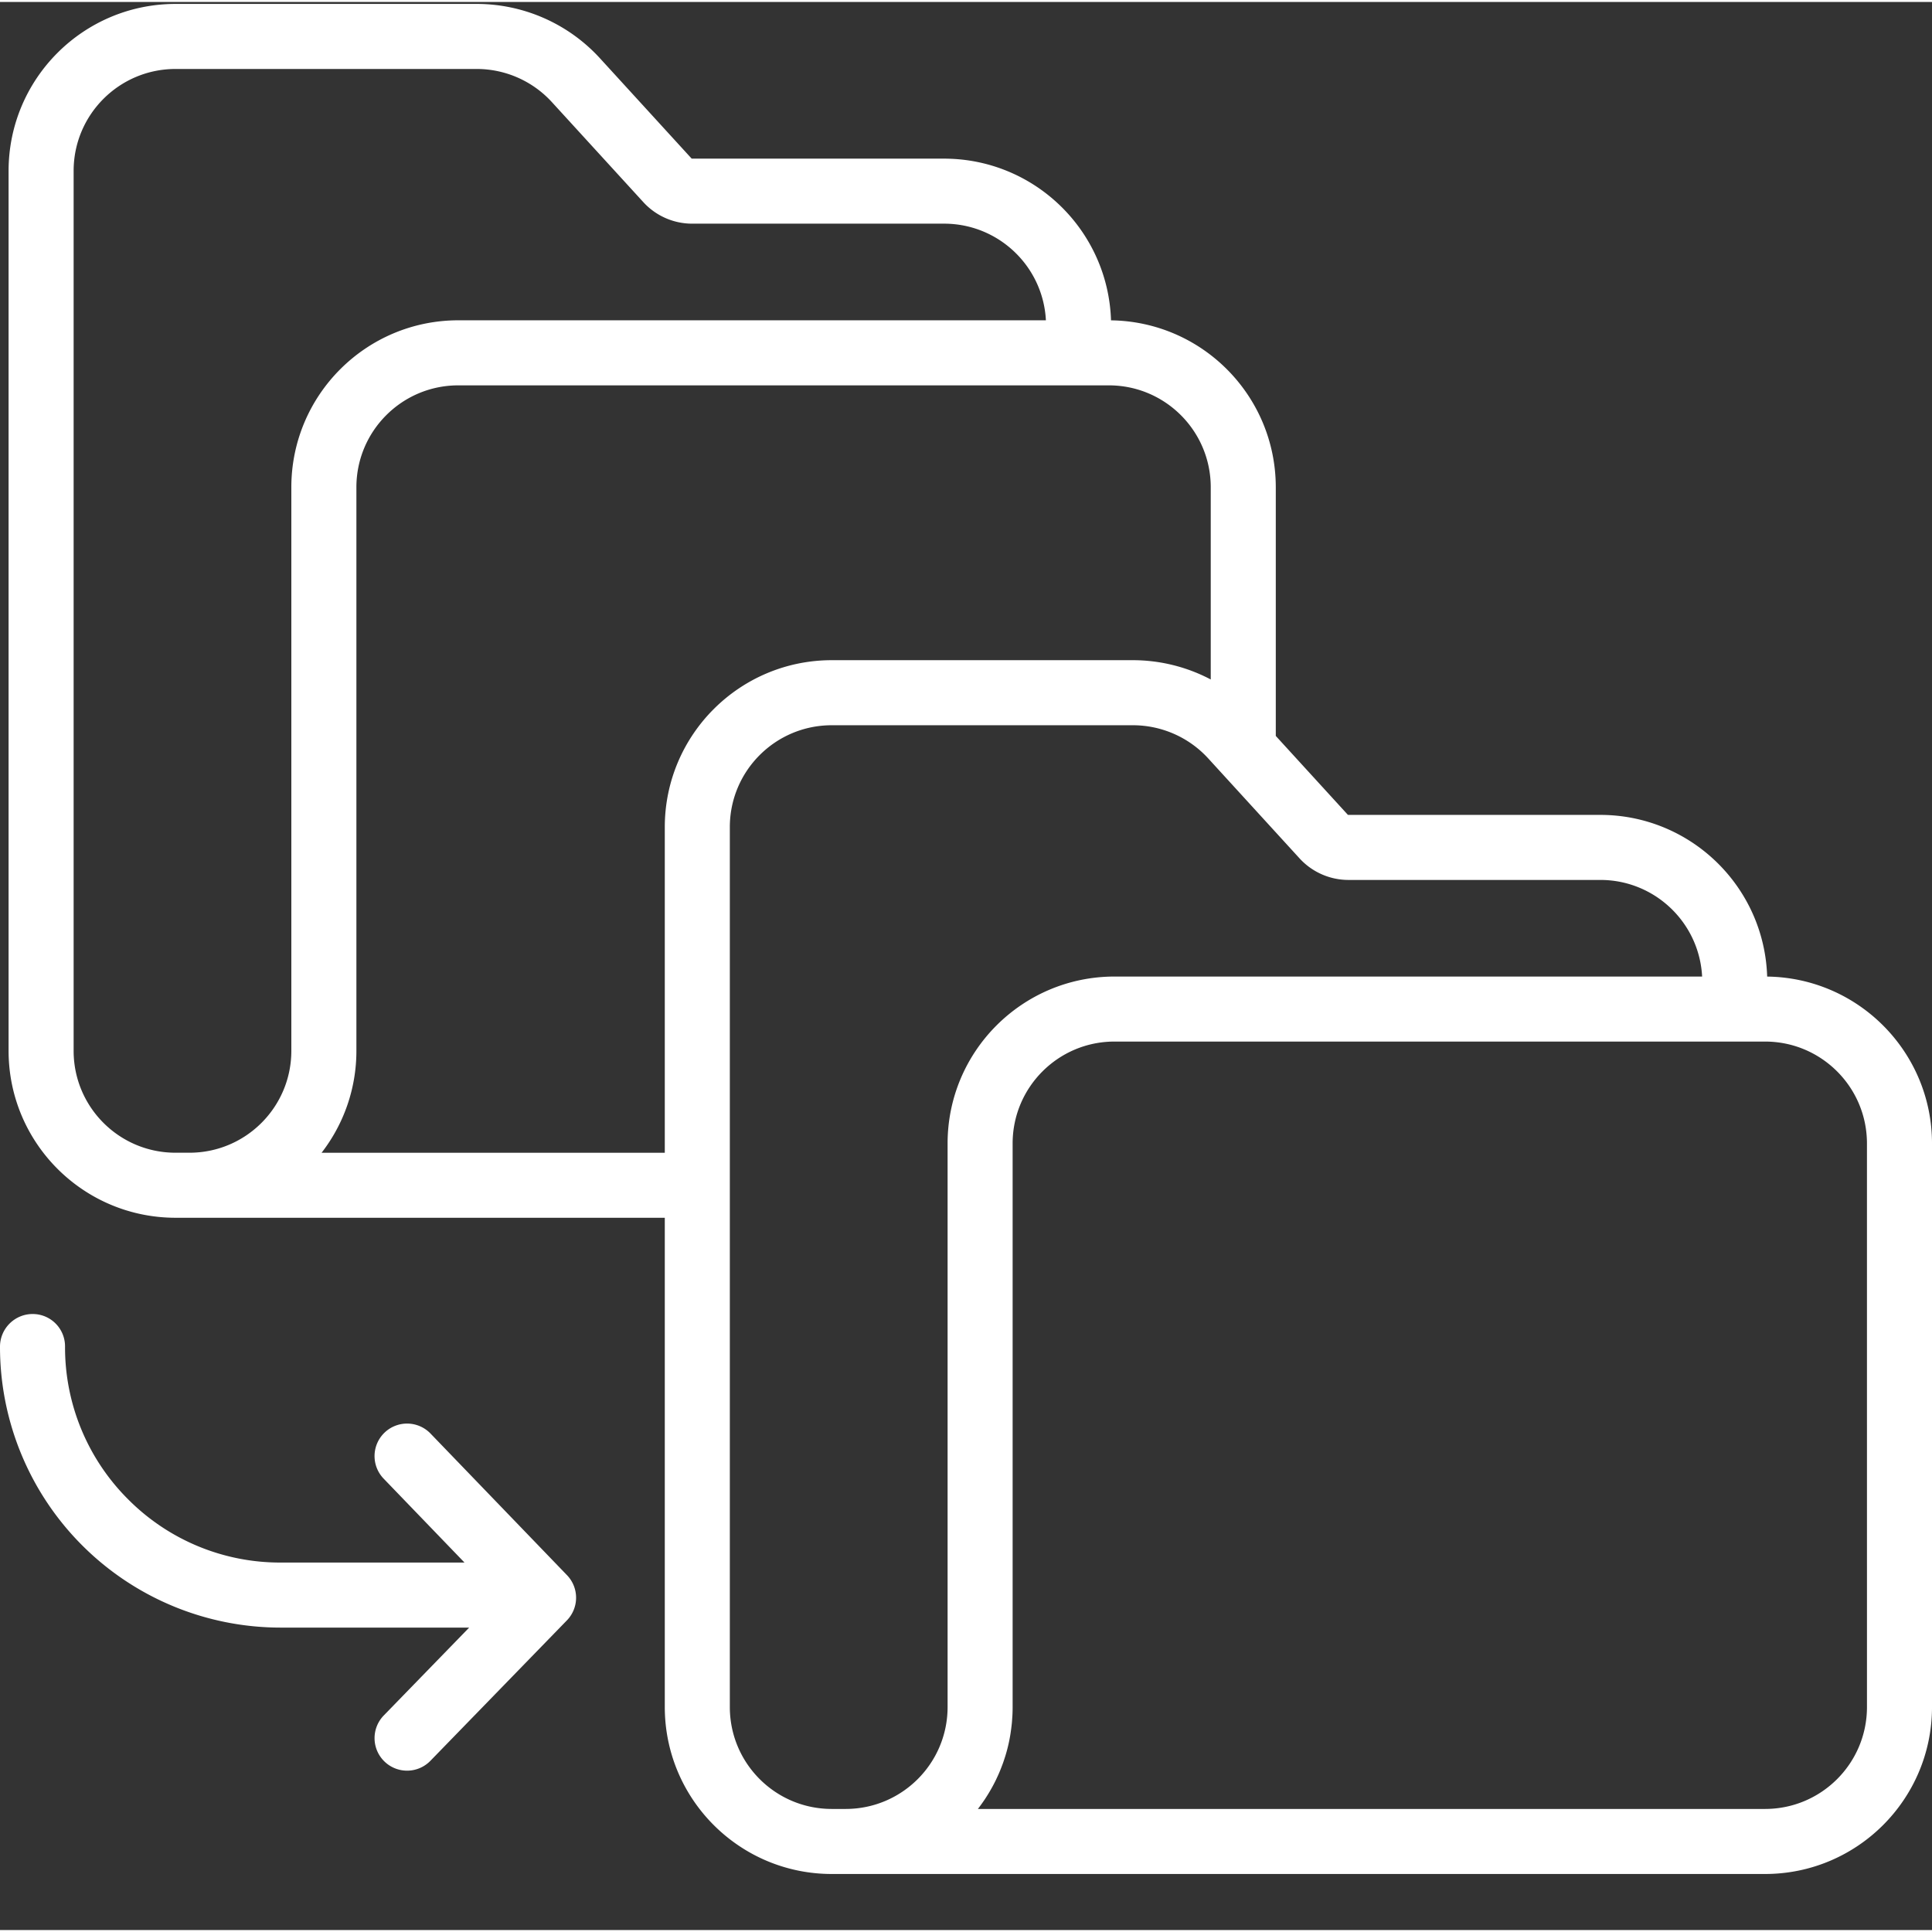 <svg xmlns="http://www.w3.org/2000/svg" version="1.1" xmlns:xlink="http://www.w3.org/1999/xlink" width="512" height="512" x="0" y="0" viewBox="0 0 415.846 415" style="enable-background:new 0 0 512 512" xml:space="preserve" class=""><rect x="0" y="0" width="415.846" height="415" fill="#333333" stroke="none"/><g><path d="M380.367 209.777c-.617-19.382-16.496-34.78-35.887-34.8h-54.253a.234.234 0 0 1-.165-.079l-15.46-16.918v-53.55c-.024-19.649-15.82-35.637-35.465-35.903-.625-19.382-16.508-34.78-35.903-34.804H148.98a.2.2 0 0 1-.164-.07l-19.687-21.54A35.971 35.971 0 0 0 102.617.422H37.762C17.934.445 1.867 16.512 1.848 36.34v189.437c.02 19.825 16.086 35.891 35.914 35.914H143.09v105.336c.027 19.825 16.094 35.891 35.918 35.91h200.93c19.824-.023 35.886-16.085 35.91-35.91V245.672c-.028-19.652-15.828-35.64-35.48-35.895zM37.762 247.691c-12.098-.011-21.903-9.816-21.914-21.914V36.34c.011-12.098 9.816-21.903 21.914-21.918h64.855a21.939 21.939 0 0 1 16.172 7.133l19.691 21.539a14.232 14.232 0 0 0 10.5 4.625h54.254c11.668.015 21.282 9.152 21.887 20.8h-126.5c-19.82.02-35.89 16.083-35.914 35.907v121.351c-.012 12.094-9.812 21.899-21.906 21.914zm105.328-70.105v70.11H69.219a35.742 35.742 0 0 0 7.492-21.919V104.43c.016-12.098 9.816-21.899 21.914-21.907h140.07c12.094.012 21.895 9.813 21.907 21.907v41.398a35.976 35.976 0 0 0-16.73-4.152h-64.864c-19.828.02-35.895 16.082-35.918 35.91zm35.918 211.351c-12.098-.011-21.903-9.808-21.918-21.906V177.586c.015-12.098 9.82-21.895 21.918-21.906h64.863a21.97 21.97 0 0 1 16.172 7.12l19.68 21.54a14.285 14.285 0 0 0 10.5 4.637h54.257c11.66.007 21.278 9.144 21.887 20.793h-126.5c-19.824.02-35.887 16.082-35.906 35.906v121.351c-.02 12.098-9.82 21.899-21.918 21.91zm222.84-21.906c-.016 12.094-9.817 21.895-21.91 21.906H210.483c.07-.085.133-.175.203-.261l.325-.442c.215-.289.425-.586.629-.886a13.2 13.2 0 0 0 .312-.453c.211-.32.418-.641.621-.97.082-.132.164-.26.246-.398a37.12 37.12 0 0 0 1.551-2.847l.188-.41c.168-.356.332-.711.488-1.07.07-.173.144-.345.215-.516.136-.336.273-.676.398-1.02l.2-.531c.132-.363.253-.727.37-1.094.051-.156.102-.309.153-.469.324-1.043.597-2.11.824-3.199.035-.16.063-.328.094-.488.074-.383.144-.766.203-1.153.031-.199.059-.398.086-.597.055-.36.097-.723.14-1.086.024-.2.047-.41.067-.613.035-.387.062-.774.086-1.16.012-.18.027-.36.035-.54a35.47 35.47 0 0 0 .043-1.71V245.671c.016-12.094 9.816-21.895 21.906-21.906h140.07c12.094.011 21.895 9.812 21.91 21.906zm0 0" fill="#ffffff" opacity="1" data-original="#000000"></path><path d="M27.57 322.285A46.185 46.185 0 0 1 14 289.363a6.97 6.97 0 0 0-2.055-4.933A6.957 6.957 0 0 0 7 282.406c-3.871.02-7 3.164-7 7.035a60.407 60.407 0 0 0 17.691 42.762 60.405 60.405 0 0 0 42.762 17.7h40.531l-18.382 18.913a6.998 6.998 0 0 0 .14 9.899 6.998 6.998 0 0 0 9.899-.14l29.375-30.223a6.998 6.998 0 0 0 .02-9.739L92.66 308.13a7.006 7.006 0 0 0-9.898-.184 6.999 6.999 0 0 0-.184 9.899l17.402 18.058H60.38a46.1 46.1 0 0 1-32.809-13.617zm0 0" fill="#ffffff" opacity="1" data-original="#000000"></path></g></svg>